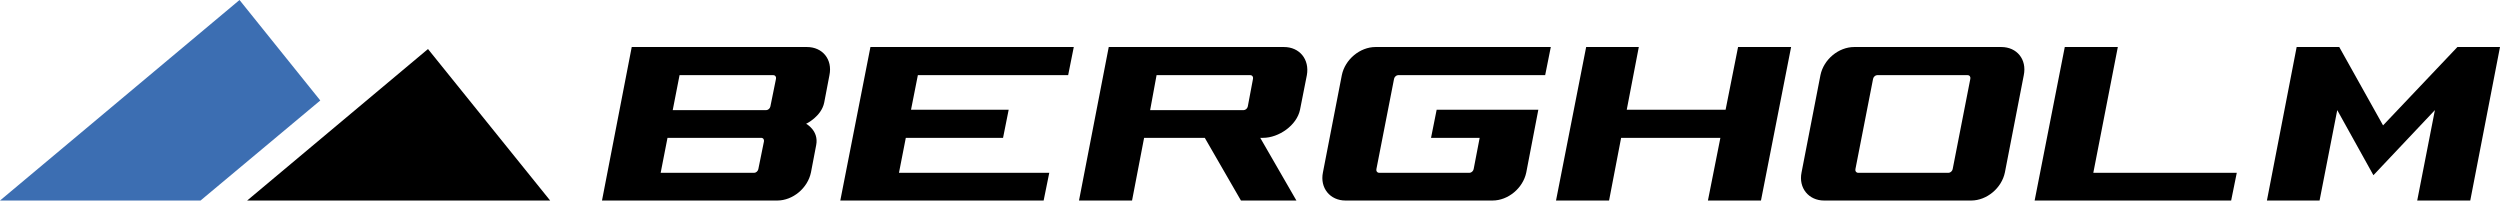 <?xml version="1.0" encoding="UTF-8"?><svg xmlns="http://www.w3.org/2000/svg" xmlns:xlink="http://www.w3.org/1999/xlink" version="1.1" id="Lager_1" x="0px" y="0px" viewBox="0 0 622.1 49.9" style="enable-background:new 0 0 622.1 49.9;" xml:space="preserve"><style type="text/css">.st0{fill:#3C6EB2;}</style><g><g><polygon points="611.5,11.7 593,31.2 582.1,11.7 571.5,11.7 564.1,49.9 577.2,49.9 581.6,27.4 590.6,43.6 590.6,43.6 590.6,43.6 590.6,43.6 590.6,43.6 605.9,27.4 601.5,49.9 614.7,49.9 622.1,11.7 "/><path d="M319.5,11.7h-43.6l-7.4,38.2h13.2l3-15.6h15.1l9,15.6h13.8l-9-15.6h0.7c3.9,0,8.4-3.1,9.2-7l1.7-8.6 C325.9,14.8,323.4,11.7,319.5,11.7z M287.8,18.7h23.3c0.5,0,0.8,0.4,0.7,0.9l-1.3,6.9c-0.1,0.5-0.6,0.9-1,0.9h-23.3L287.8,18.7z"/><path d="M200.8,11.7h-43.6l-7.4,38.2h43.6c3.9,0,7.6-3.1,8.4-7l1.3-6.8c0.7-3.6-2.5-5.3-2.5-5.3s3.8-1.8,4.5-5.3l1.3-6.8 C207.2,14.8,204.7,11.7,200.8,11.7z M188.7,42.1c-0.1,0.5-0.6,0.9-1,0.9h-23.3l1.7-8.7h23.3c0.5,0,0.8,0.4,0.7,0.9L188.7,42.1z M191.7,26.5c-0.1,0.5-0.6,0.9-1,0.9h-23.3l1.7-8.7h23.3c0.5,0,0.8,0.4,0.7,0.9L191.7,26.5z"/><polygon points="527,11.7 513.8,11.7 506.3,49.9 555.2,49.9 556.6,43 520.9,43 "/><polygon points="209.1,49.9 259.7,49.9 261.1,43 223.7,43 225.4,34.3 249.6,34.3 251,27.3 226.7,27.3 228.4,18.7 265.8,18.7 267.2,11.7 216.6,11.7 "/><polygon points="429.4,27.3 404.8,27.3 407.8,11.7 394.7,11.7 387.2,49.9 400.4,49.9 403.4,34.3 428.1,34.3 425,49.9 438.2,49.9 445.7,11.7 432.5,11.7 "/><path d="M333.9,18.7l-4.7,24.2c-0.8,3.9,1.8,7,5.6,7h36.6c3.9,0,7.6-3.1,8.4-7l3-15.6h-25.3l-1.4,7h12.1l-1.5,7.8 c-0.1,0.5-0.6,0.9-1,0.9h-22.5c-0.5,0-0.8-0.4-0.7-0.9l4.4-22.5c0.1-0.5,0.6-0.9,1-0.9h36.6l1.4-7h-43.6 C338.4,11.7,334.7,14.8,333.9,18.7z"/><path d="M498,11.7h-36.6c-3.9,0-7.6,3.1-8.4,7l-4.7,24.2c-0.8,3.9,1.8,7,5.6,7h36.6c3.9,0,7.6-3.1,8.4-7l4.7-24.2 C504.4,14.8,501.9,11.7,498,11.7z M485.9,42.1c-0.1,0.5-0.6,0.9-1,0.9h-22.5c-0.5,0-0.8-0.4-0.7-0.9l4.4-22.5 c0.1-0.5,0.6-0.9,1-0.9h22.5c0.5,0,0.8,0.4,0.7,0.9L485.9,42.1z"/></g><polygon points="61.5,49.9 136.9,49.9 106.5,12.2 "/><polygon class="st0" points="59.6,0 0,49.9 49.9,49.9 79.7,25 "/></g></svg>